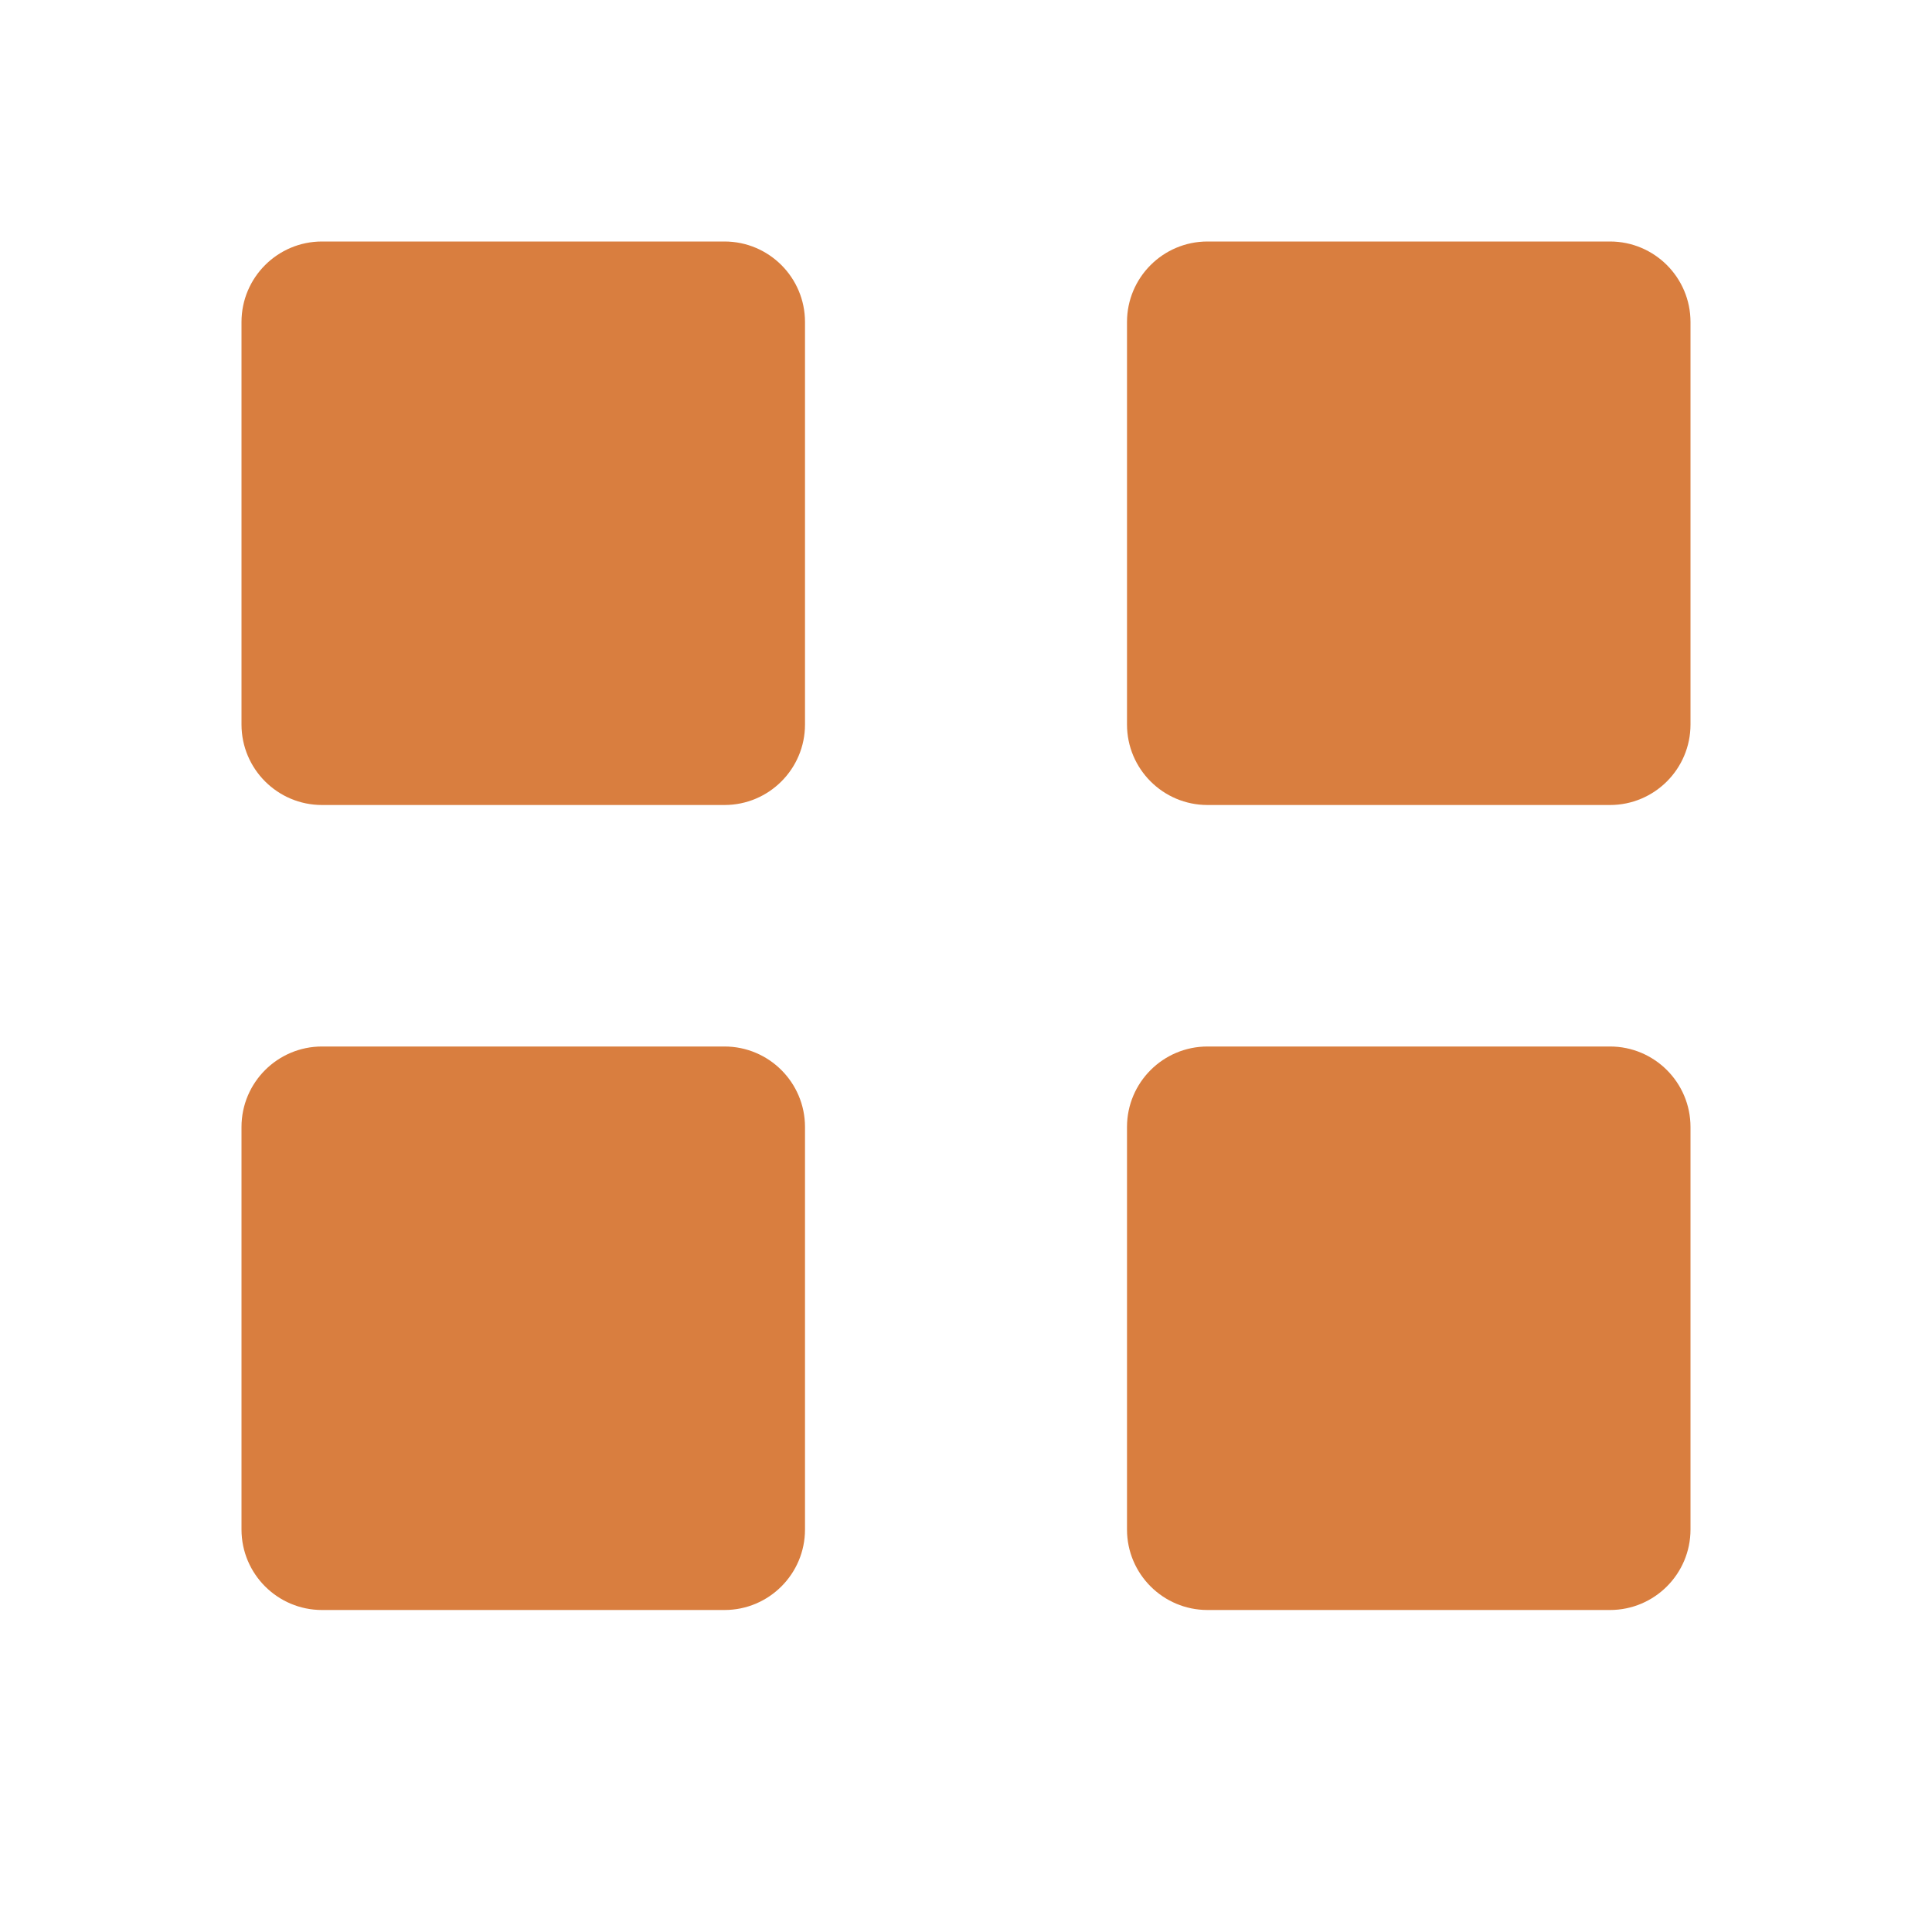 <svg width="24" height="24" viewBox="0 0 24 24" fill="none" xmlns="http://www.w3.org/2000/svg">
<path d="M4 3C3.448 3 3 3.448 3 4V9C3 9.552 3.448 10 4 10H9C9.552 10 10 9.552 10 9V4C10 3.448 9.552 3 9 3H4Z" fill="#D97E3F"/>
<path d="M15 3C14.448 3 14 3.448 14 4V9C14 9.552 14.448 10 15 10H20C20.552 10 21 9.552 21 9V4C21 3.448 20.552 3 20 3H15Z" fill="#D97E3F"/>
<path d="M3 14C3 13.448 3.448 13 4 13H9C9.552 13 10 13.448 10 14V19C10 19.552 9.552 20 9 20H4C3.448 20 3 19.552 3 19V14Z" fill="#D97E3F"/>
<path d="M15 13C14.448 13 14 13.448 14 14V19C14 19.552 14.448 20 15 20H20C20.552 20 21 19.552 21 19V14C21 13.448 20.552 13 20 13H15Z" fill="#D97E3F"/>
</svg>
